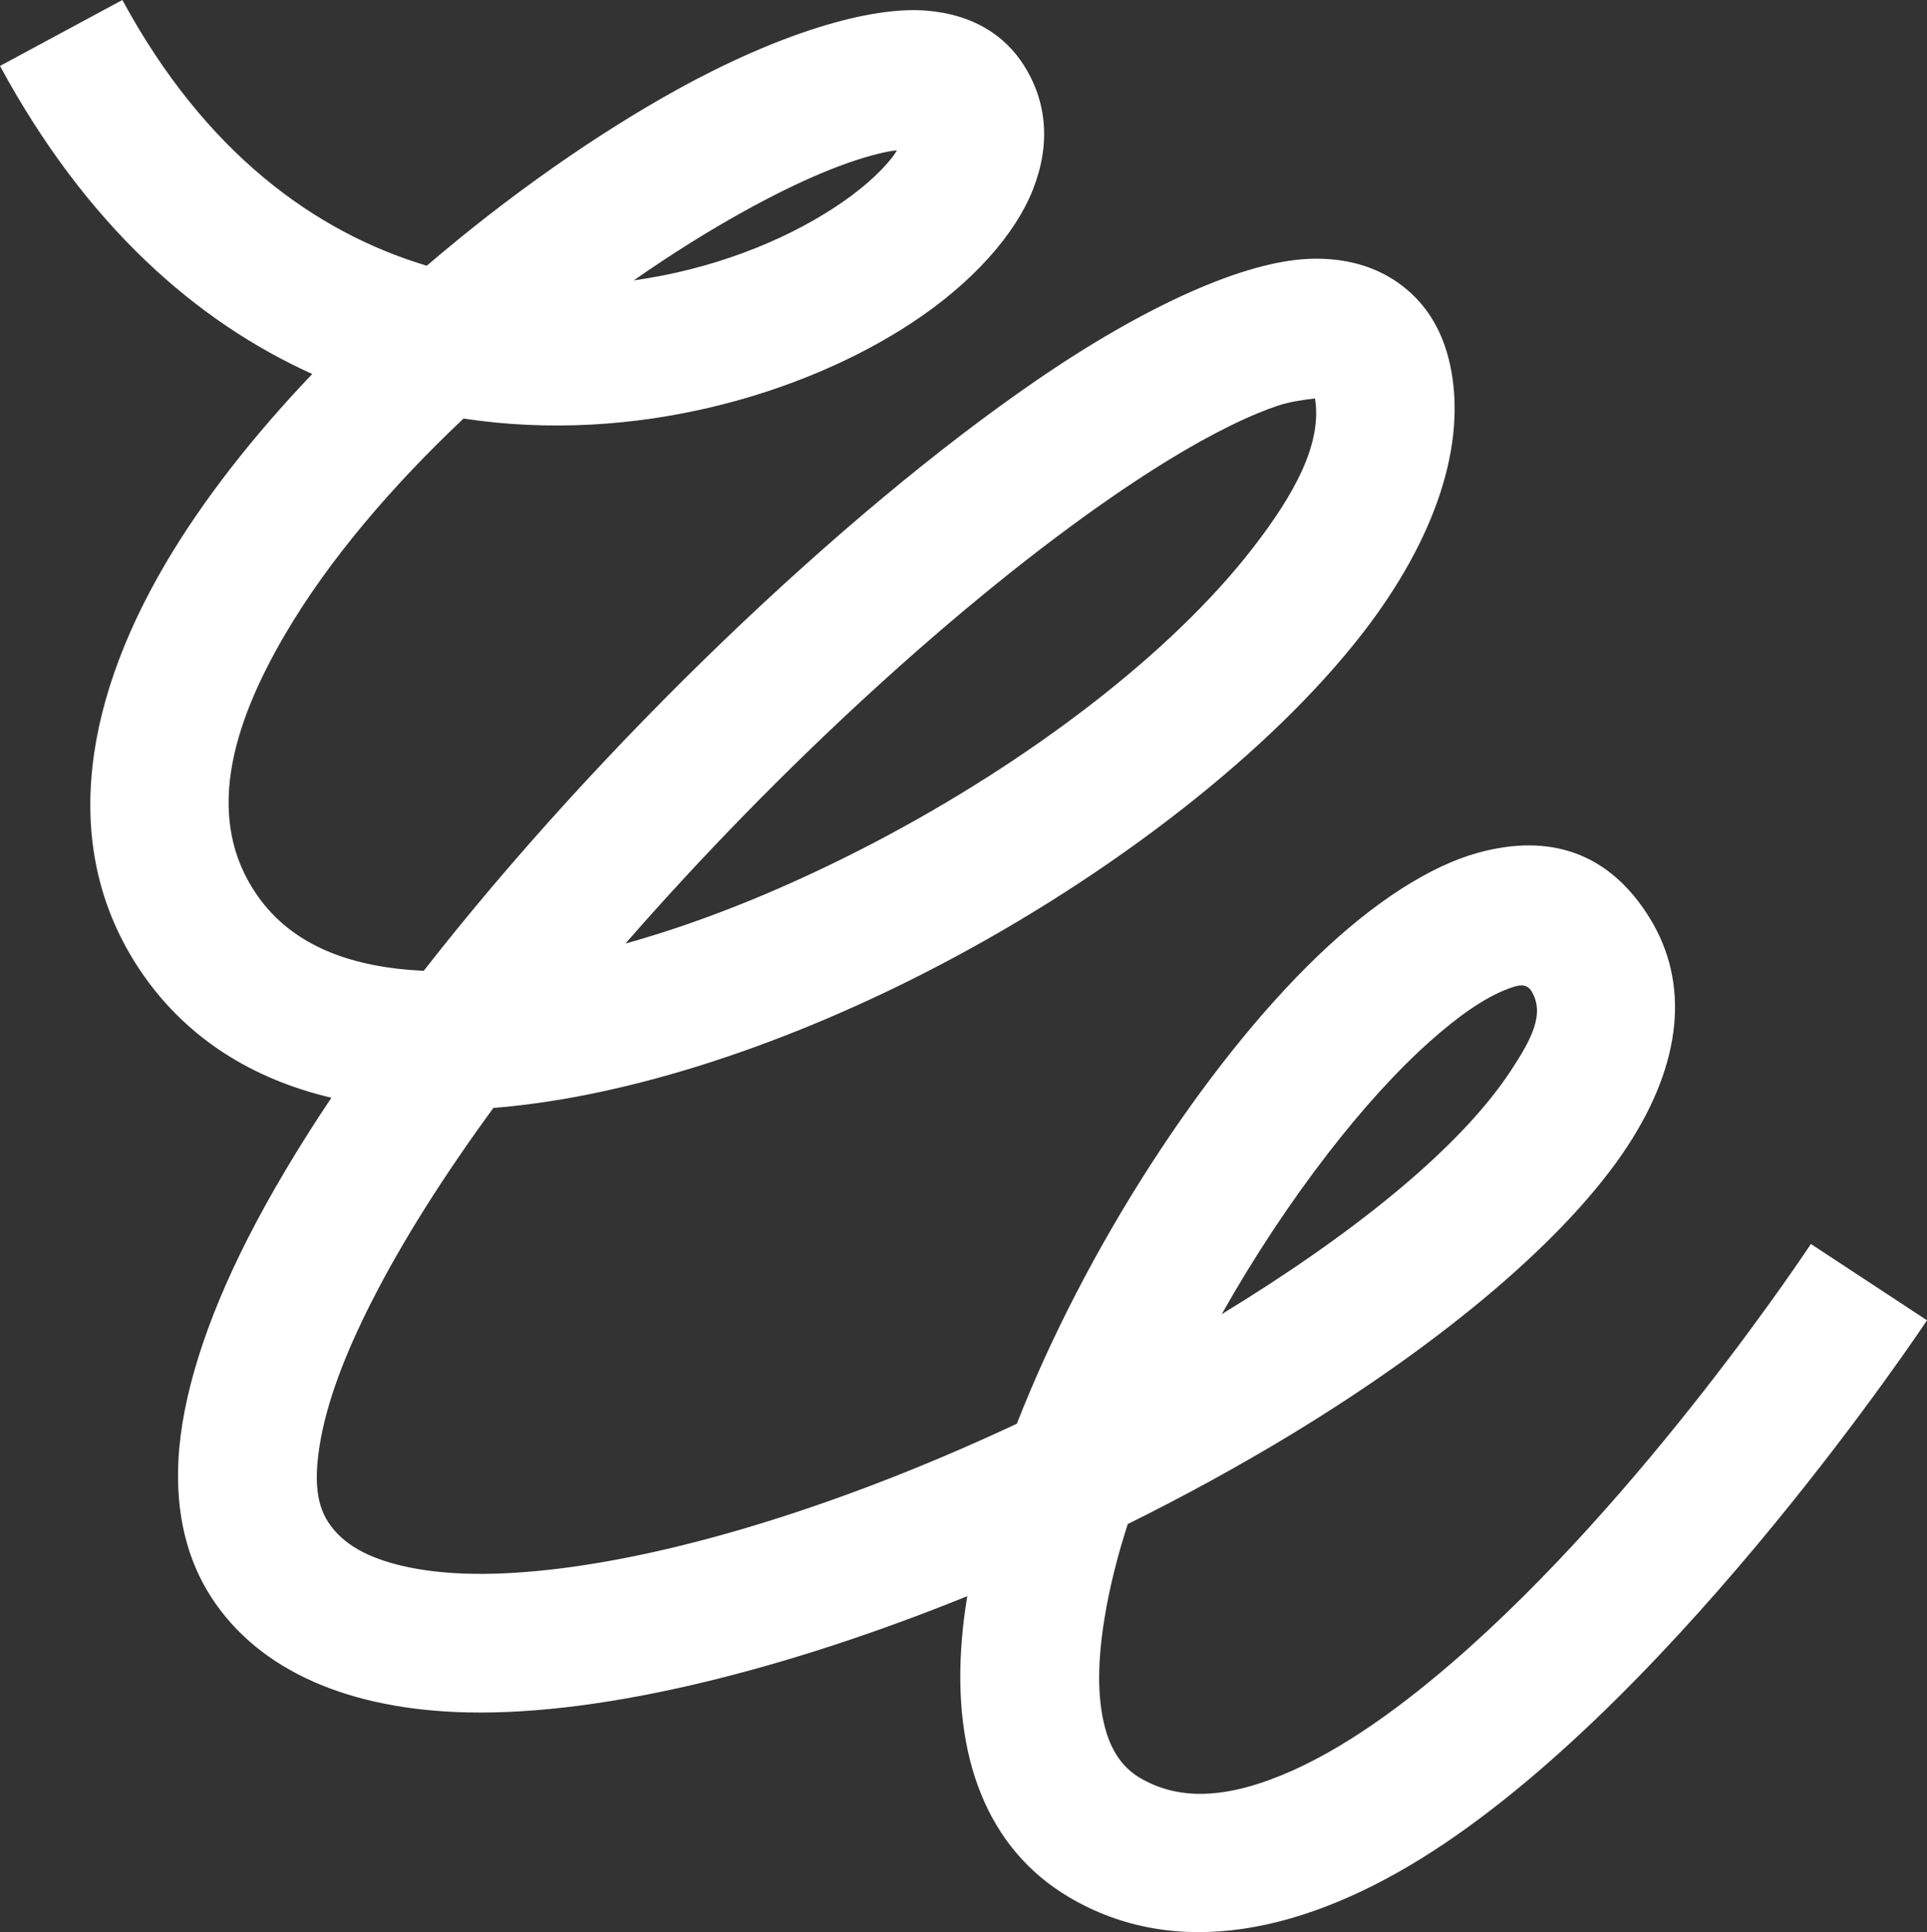 <?xml version="1.0" encoding="UTF-8"?> <svg xmlns="http://www.w3.org/2000/svg" width="406" height="407" viewBox="0 0 406 407" fill="none"><rect x="0" y="0" width="406" height="407" fill="#333333" stroke="none"/><path fill-rule="evenodd" clip-rule="evenodd" d="M65.789 78.78C53.542 91.63 42.775 105.24 34.777 118.88C16.832 149.477 12.789 180.41 30.163 205.335C39.582 218.843 53.235 227.321 69.818 231.239C62.977 241.458 57.014 251.428 52.18 260.93C43.361 278.268 38.264 294.29 37.59 307.651C37.018 318.864 39.391 328.571 44.548 336.509C54.539 351.902 73.509 360.206 98.647 360.718C127.667 361.317 165.945 351.552 203.798 336.231C203.286 339.301 202.905 342.283 202.67 345.192C200.576 369.942 207.944 389.385 225.142 399.589C247.746 413.009 275.154 407.278 302.065 389.838C354.45 355.879 406 278.122 406 278.122L381.536 262.041C381.536 262.041 346.525 315.253 305.873 350.294C293.304 361.127 280.252 370.264 267.537 374.912C257.824 378.479 248.405 379.386 240.113 374.474C236.217 372.149 234.019 368.422 232.818 363.934C231.06 357.341 231.309 349.417 232.73 340.763C233.756 334.462 235.411 327.84 237.609 321.042C249.592 315.107 261.238 308.719 272.18 302.082C304.174 282.639 330.206 260.828 342.892 241.458C354.523 223.696 355.9 207.016 347.682 193.552C339.068 179.474 326.455 175.498 311.396 179.635C301.361 182.398 289.54 189.941 277.615 201.388C253.81 224.252 228.614 263.079 214.243 299.904C181.415 315.282 146.667 326.861 117.793 330.427C105.21 331.977 93.857 332.021 84.54 329.799C77.845 328.191 72.323 325.53 69.129 320.604C66.404 316.408 66.346 310.897 67.327 304.611C68.748 295.533 72.674 285.241 78.314 274.16C84.862 261.266 93.652 247.466 103.95 233.388C132.955 231.064 166.531 219.749 197.807 203.391C234.4 184.24 267.786 158.321 287.152 133.308C302.519 113.441 309.067 93.516 305.551 76.997C303.823 68.854 299.838 63.299 294.623 59.601C289.745 56.151 283.475 54.221 275.813 54.528C262.234 55.069 241.491 64.22 218.067 80.33C177.386 108.31 126.466 156.888 89.272 204.502C74.447 203.815 61.79 199.487 54.216 188.64C43.112 172.72 48.606 153.19 60.061 133.645C69.276 117.929 82.65 102.317 97.666 88.166C134.025 93.692 169.461 82.859 191.903 68.138C205.117 59.484 213.98 49.178 217.612 39.968C221.377 30.465 220.616 21.446 215.693 13.712C211.577 7.266 204.795 3.011 195.155 2.237C183.275 1.272 164.143 7.032 142.843 18.77C125.968 28.083 107.393 41.006 89.916 55.975C66.317 48.914 43.142 32.074 25.782 0L0 13.888C18.165 47.438 41.369 67.758 65.789 78.78ZM257.414 276.821C284.764 260.155 307.499 242.057 318.369 225.465C322.529 219.106 325.606 213.594 322.661 208.785C321.519 206.914 319.6 207.572 317.519 208.376C312.524 210.291 307.119 214.179 301.42 219.237C294.271 225.582 286.903 233.754 279.739 243.037C271.858 253.241 264.197 264.789 257.414 276.821ZM277.059 83.941C275.213 84.131 271.814 84.584 269.221 85.461C267.903 85.9 266.54 86.411 265.134 86.996C261.34 88.546 257.253 90.578 252.917 92.975C247.204 96.162 241.08 100.007 234.679 104.407C202.773 126.35 164.099 161.683 131.783 198.756C149.025 193.962 166.985 186.491 184.198 177.486C216.777 160.441 246.735 137.709 263.962 115.43C272.737 104.1 278.597 93.443 277.059 83.941ZM188.973 31.664C188.27 31.737 187.582 31.825 186.952 31.957C178.704 33.652 168.348 38.111 157.009 44.368C149.465 48.52 141.54 53.475 133.527 59.06C150.022 56.765 164.876 50.873 175.819 43.71C181.034 40.289 185.297 36.635 188.153 32.921C188.431 32.556 188.71 32.117 188.973 31.664Z" fill="white"></path></svg> 